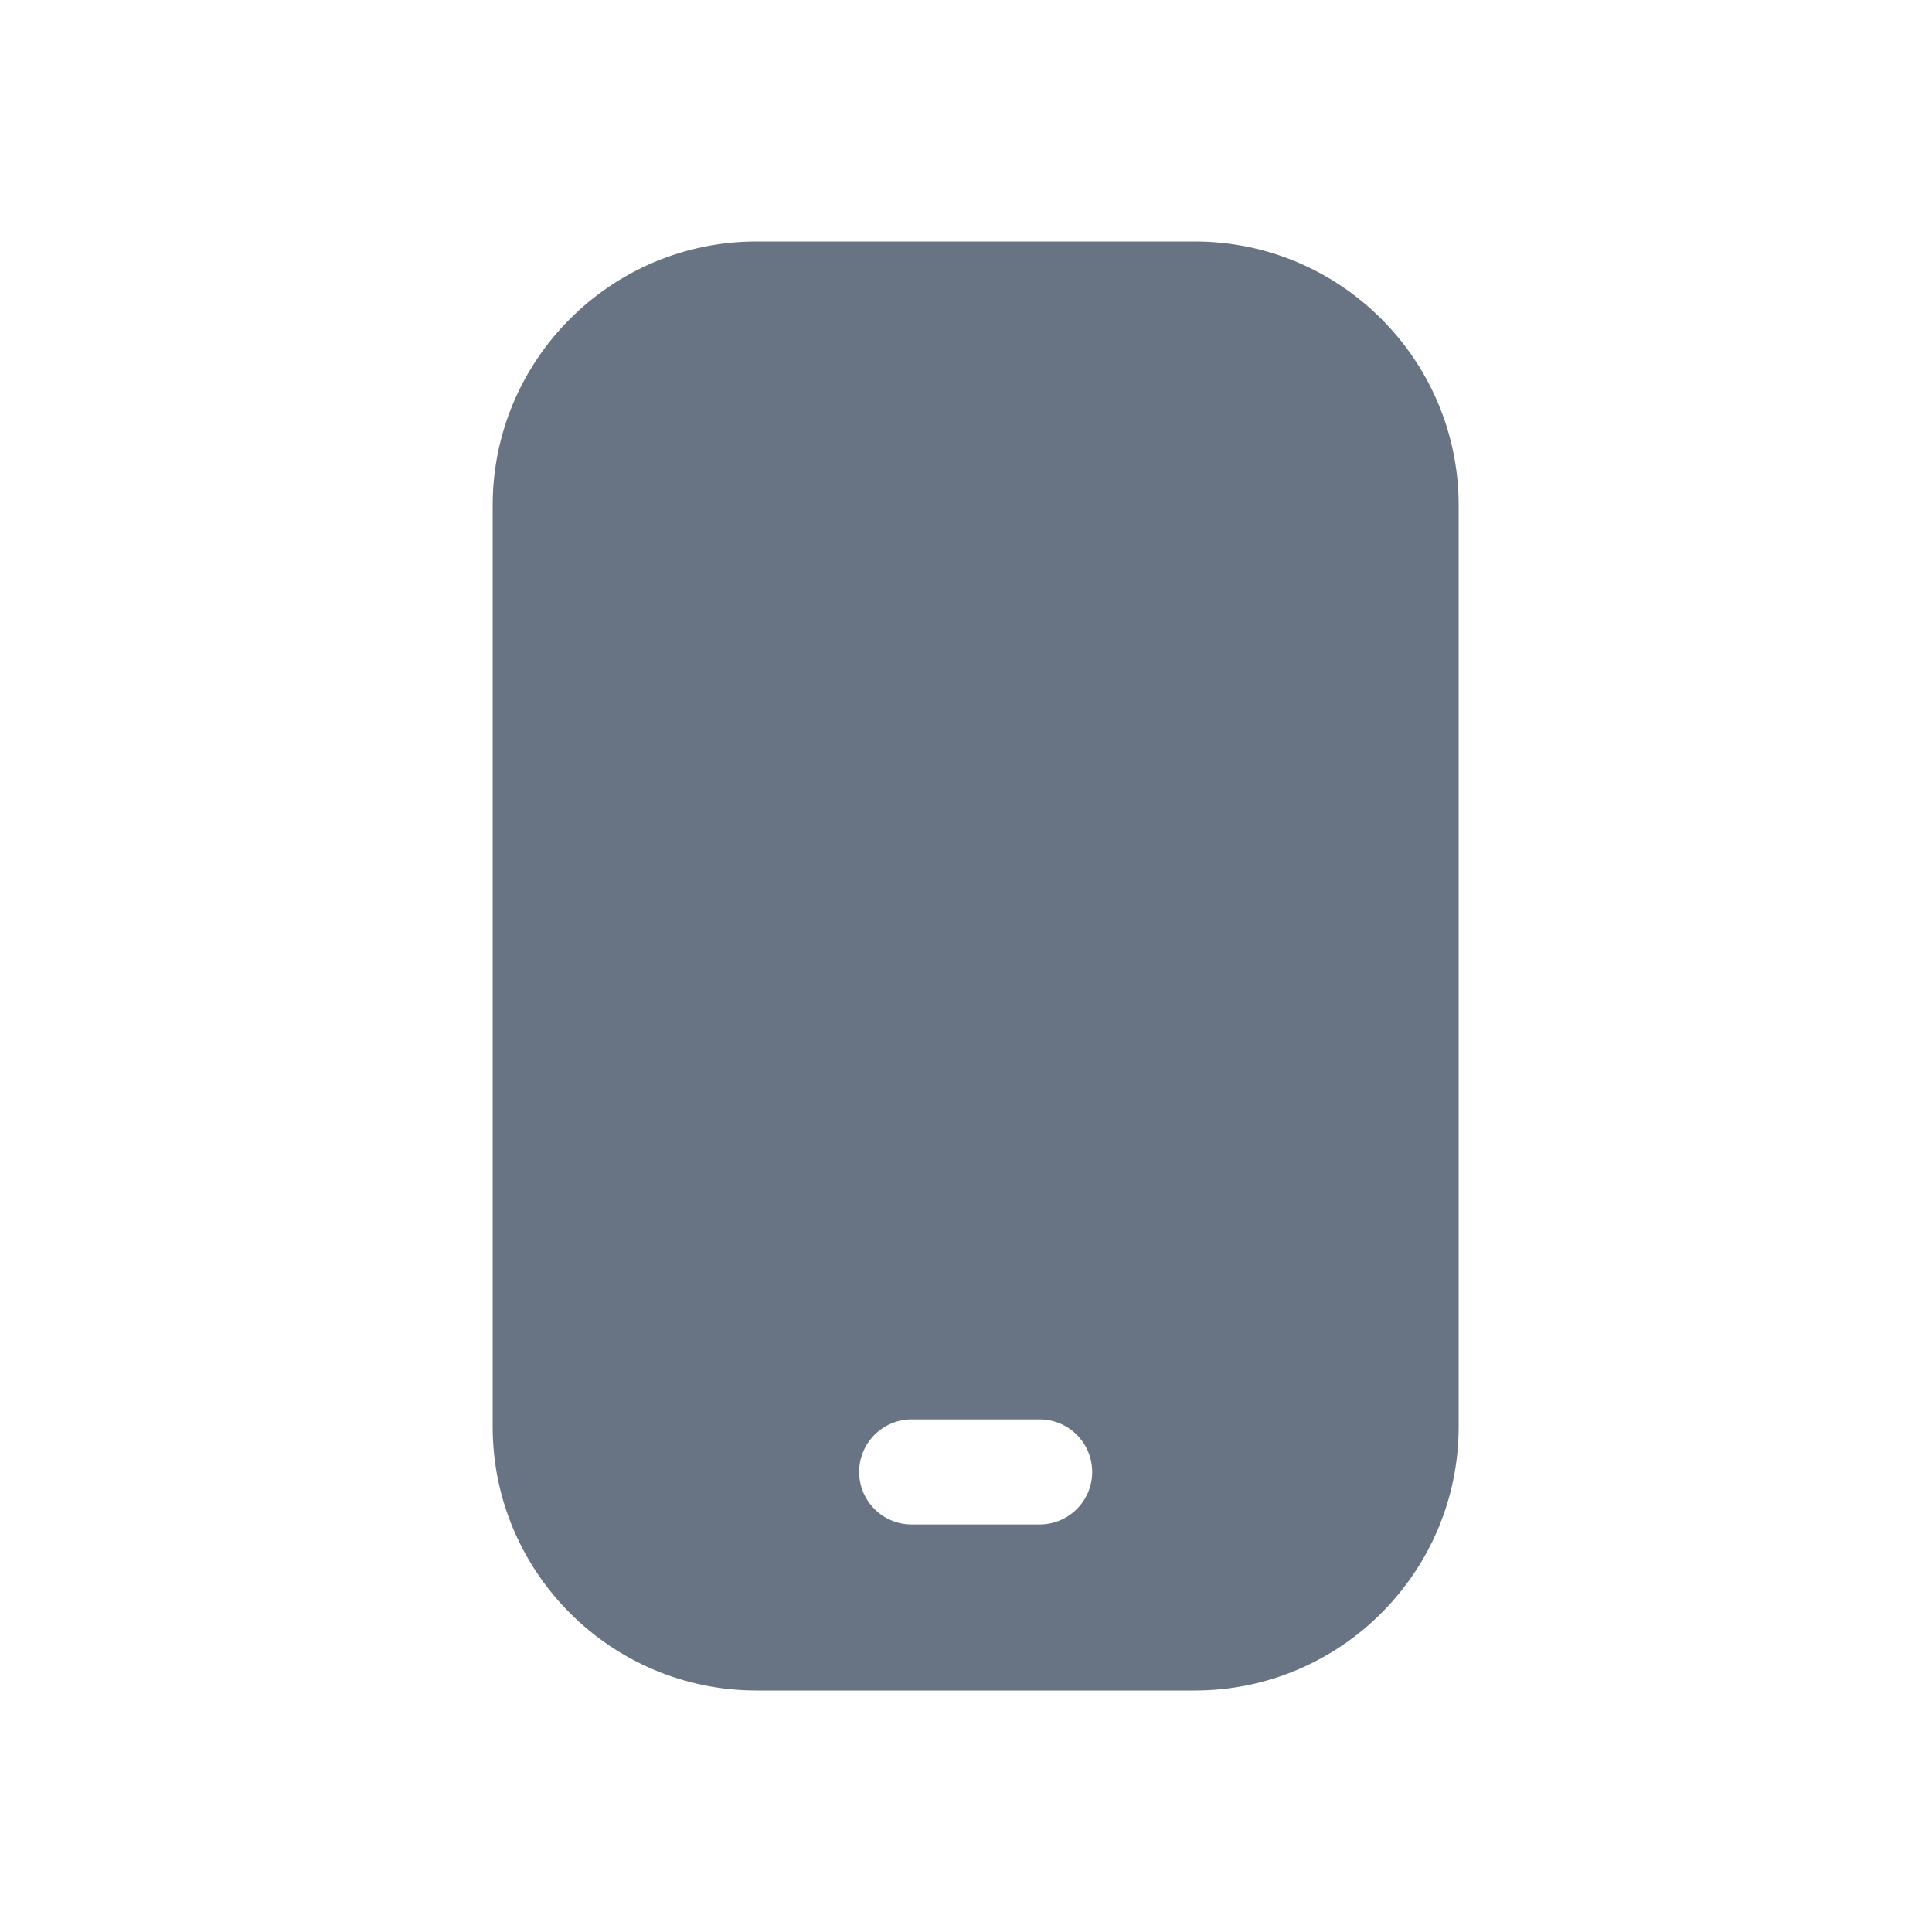 <?xml version="1.0" encoding="UTF-8"?>
<svg id="Layer_2" data-name="Layer 2" xmlns="http://www.w3.org/2000/svg" width="32" height="32" viewBox="0 0 32 32">
  <defs>
    <style>
      .cls-1 {
        fill: #687383;
        stroke-width: 0px;
      }
    </style>
  </defs>
  <path class="cls-1" d="M19.79,4h-7.26c-2.41,0-4.37,1.96-4.37,4.37v15.26c0,2.41,1.96,4.37,4.37,4.37h7.26c2.41,0,4.37-1.96,4.37-4.37v-15.26c0-2.41-1.96-4.37-4.37-4.37ZM17.22,25.25h-2.12c-.48,0-.87-.39-.87-.87s.39-.87.87-.87h2.12c.48,0,.87.39.87.87s-.39.87-.87.87Z"/>
</svg>